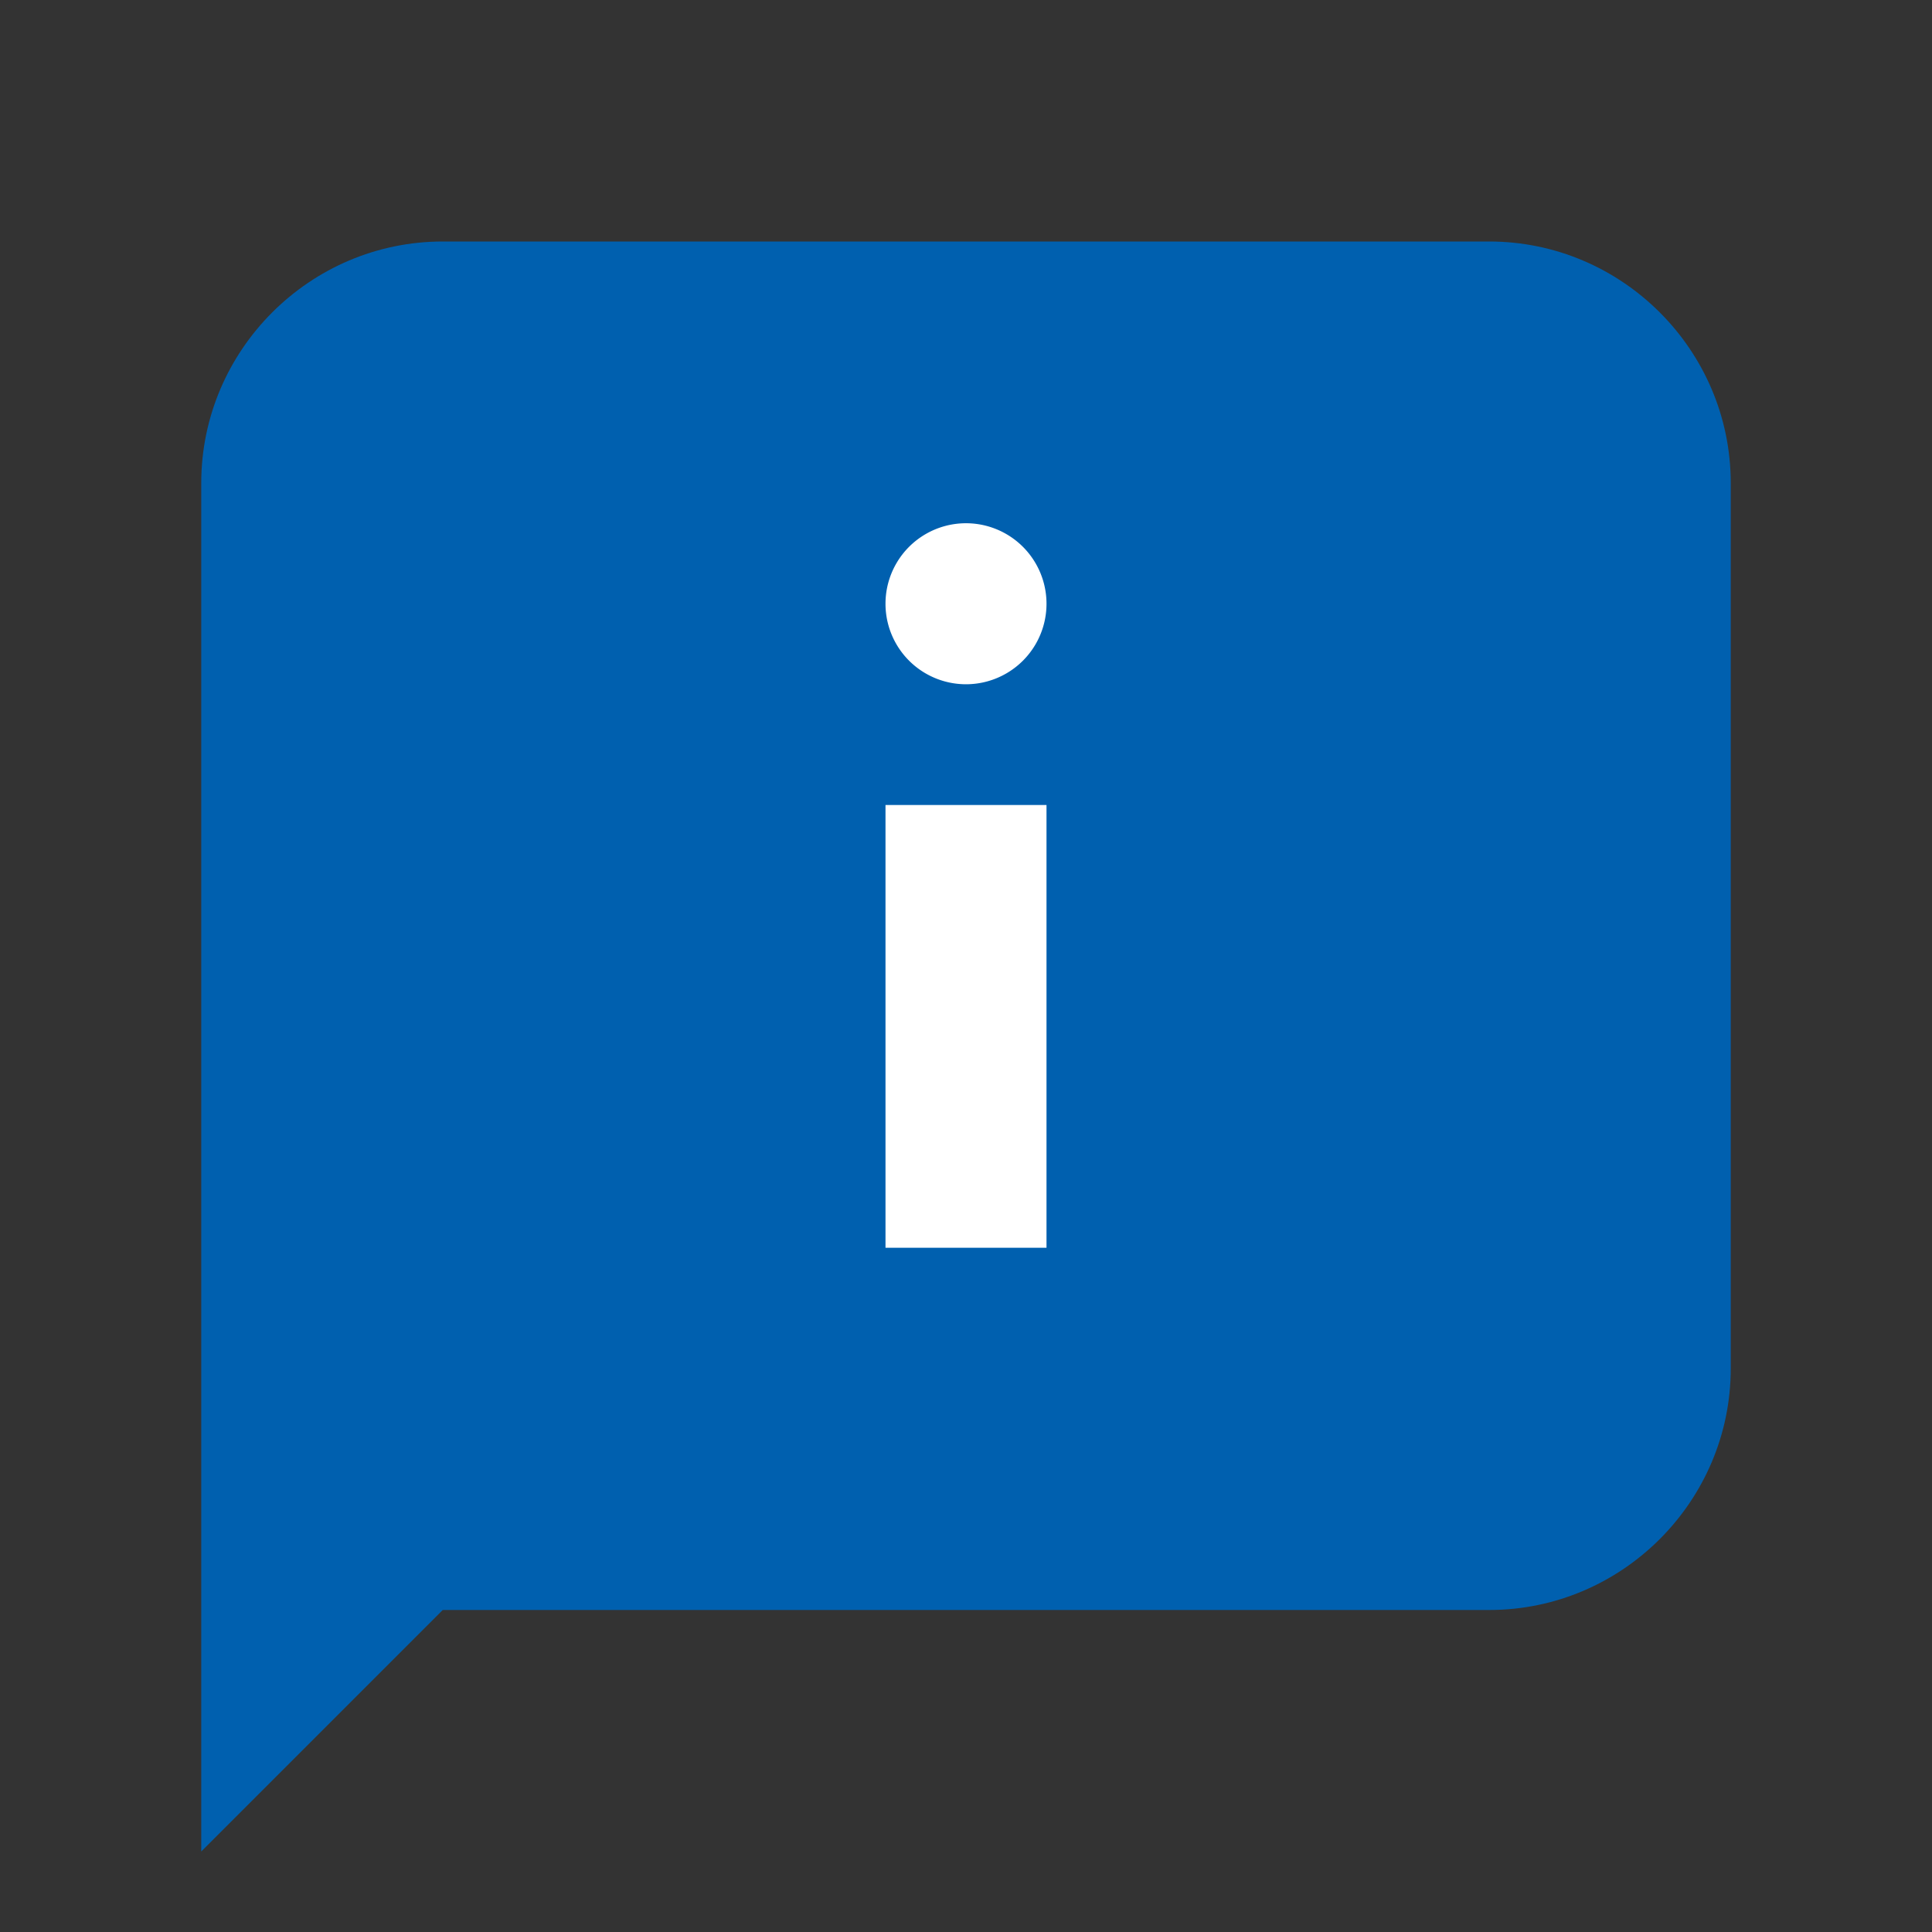 <svg xmlns="http://www.w3.org/2000/svg" width="35" height="35" viewBox="0 0 172 172" style="fill:#000"><rect x="0" y="0" width="172" height="172" fill="#333333" stroke="none"/><g fill="none" stroke-miterlimit="10" font-family="none" font-weight="none" font-size="none" text-anchor="none" style="mix-blend-mode:normal"><path d="M0 172V0h172v172z"/><path d="M132.583 143.333H39.417l-21.5 21.5V43c0-11.825 9.675-21.5 21.5-21.5h93.166c11.825 0 21.5 9.675 21.5 21.5v78.833c0 11.825-9.675 21.5-21.5 21.5z" fill="#0060af"/><path d="M78.833 71.667h14.334v39.416H78.833zM86 46.583a7.167 7.167 0 1 0 0 14.334 7.167 7.167 0 0 0 0-14.334z" fill="#fff"/></g></svg>
